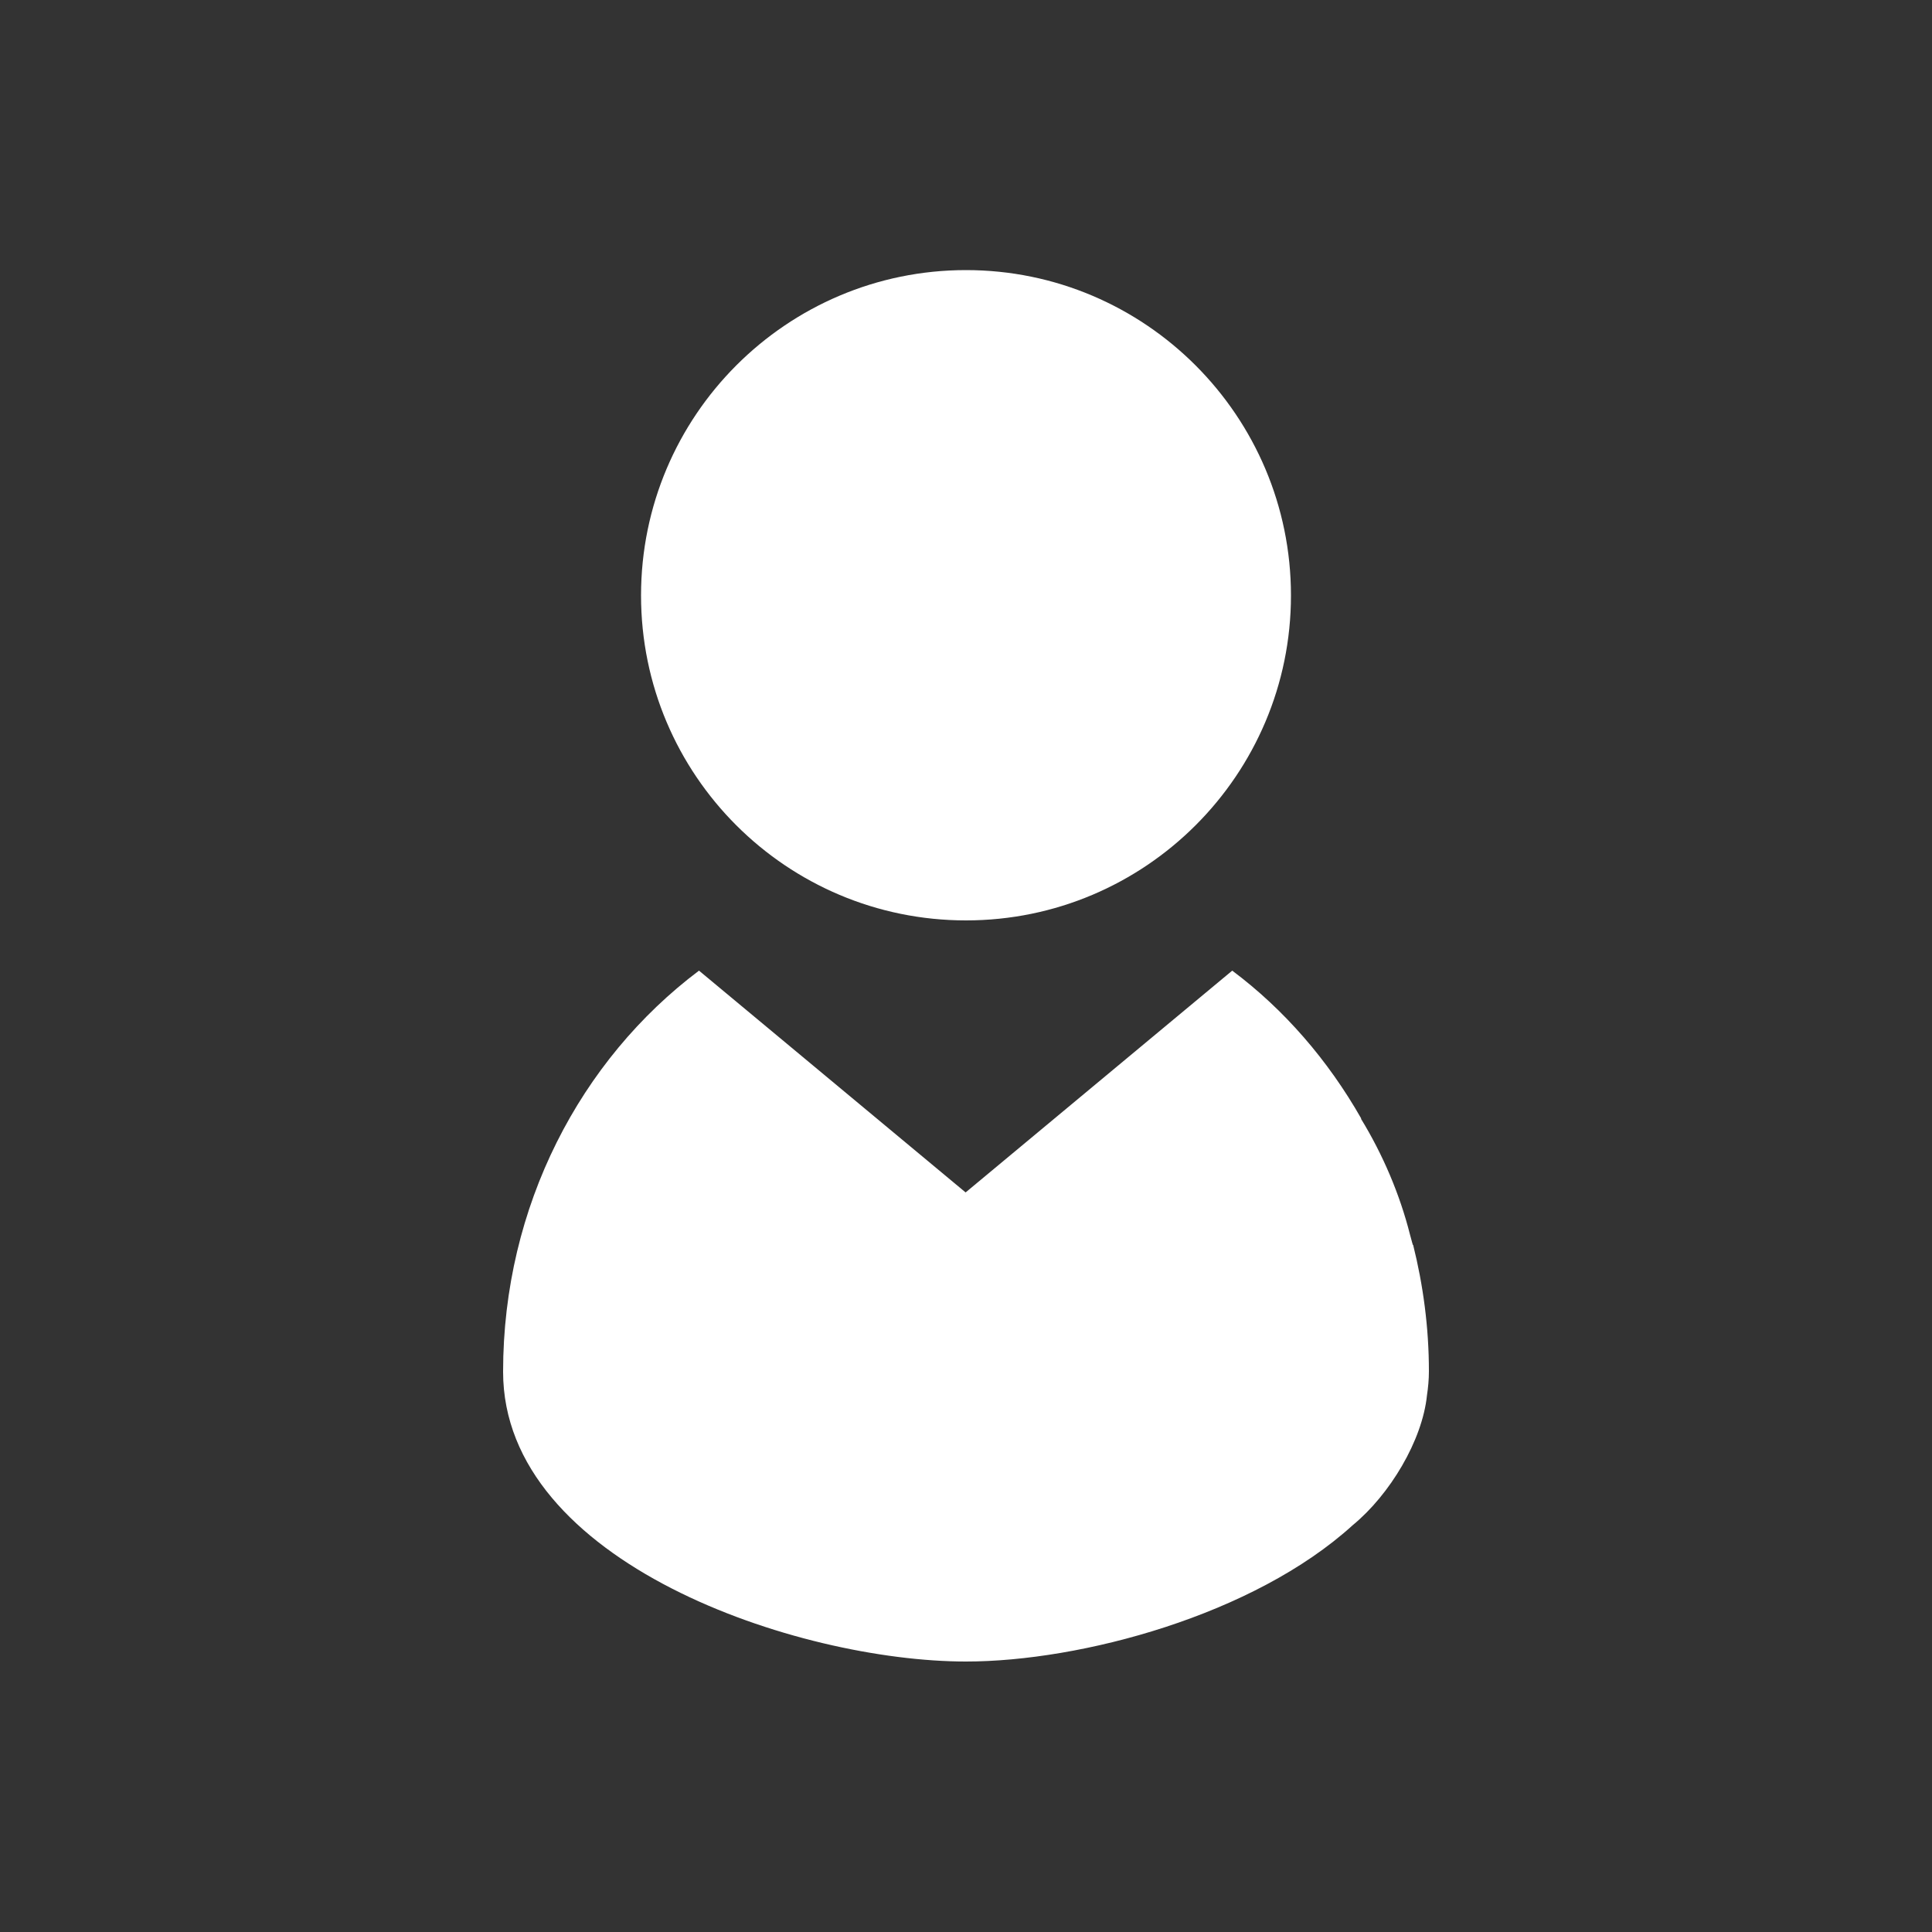 <?xml version="1.0" encoding="UTF-8"?>
<svg id="Ebene_2" xmlns="http://www.w3.org/2000/svg" viewBox="0 0 50 50">
  <rect x="0" y="0" width="50" height="50" fill="#333333" stroke="none"/>
  <defs>
    <style>
      .cls-1 {
        fill: none;
      }

      .cls-2 {
        fill: #ffffff;
      }
    </style>
  </defs>
  <g id="Ebene_1-2" data-name="Ebene_1">
    <g>
      <g>
        <path class="cls-2" d="M25,23.82c4.64,0,8.41-3.77,8.41-8.41s-3.77-8.42-8.41-8.42-8.41,3.77-8.41,8.42,3.77,8.41,8.41,8.41Z"/>
        <path class="cls-2" d="M36.56,32.22s0-.03-.01-.05c-.02-.07-.04-.14-.06-.22-.26-1.03-.7-2.07-1.27-3h.01c-.86-1.51-1.99-2.82-3.34-3.83l-6.9,5.74-6.9-5.74c-3.06,2.3-5.07,6.09-5.07,10.38,0,4.95,7.63,7.5,11.98,7.5,2.97,0,7.45-1.2,10.01-3.53.96-.79,1.8-2.19,1.92-3.36.03-.2.05-.41.05-.62,0-1.14-.15-2.24-.41-3.28Z"/>
      </g>
      <rect class="cls-1" width="50" height="50"/>
    </g>
  </g>
</svg>